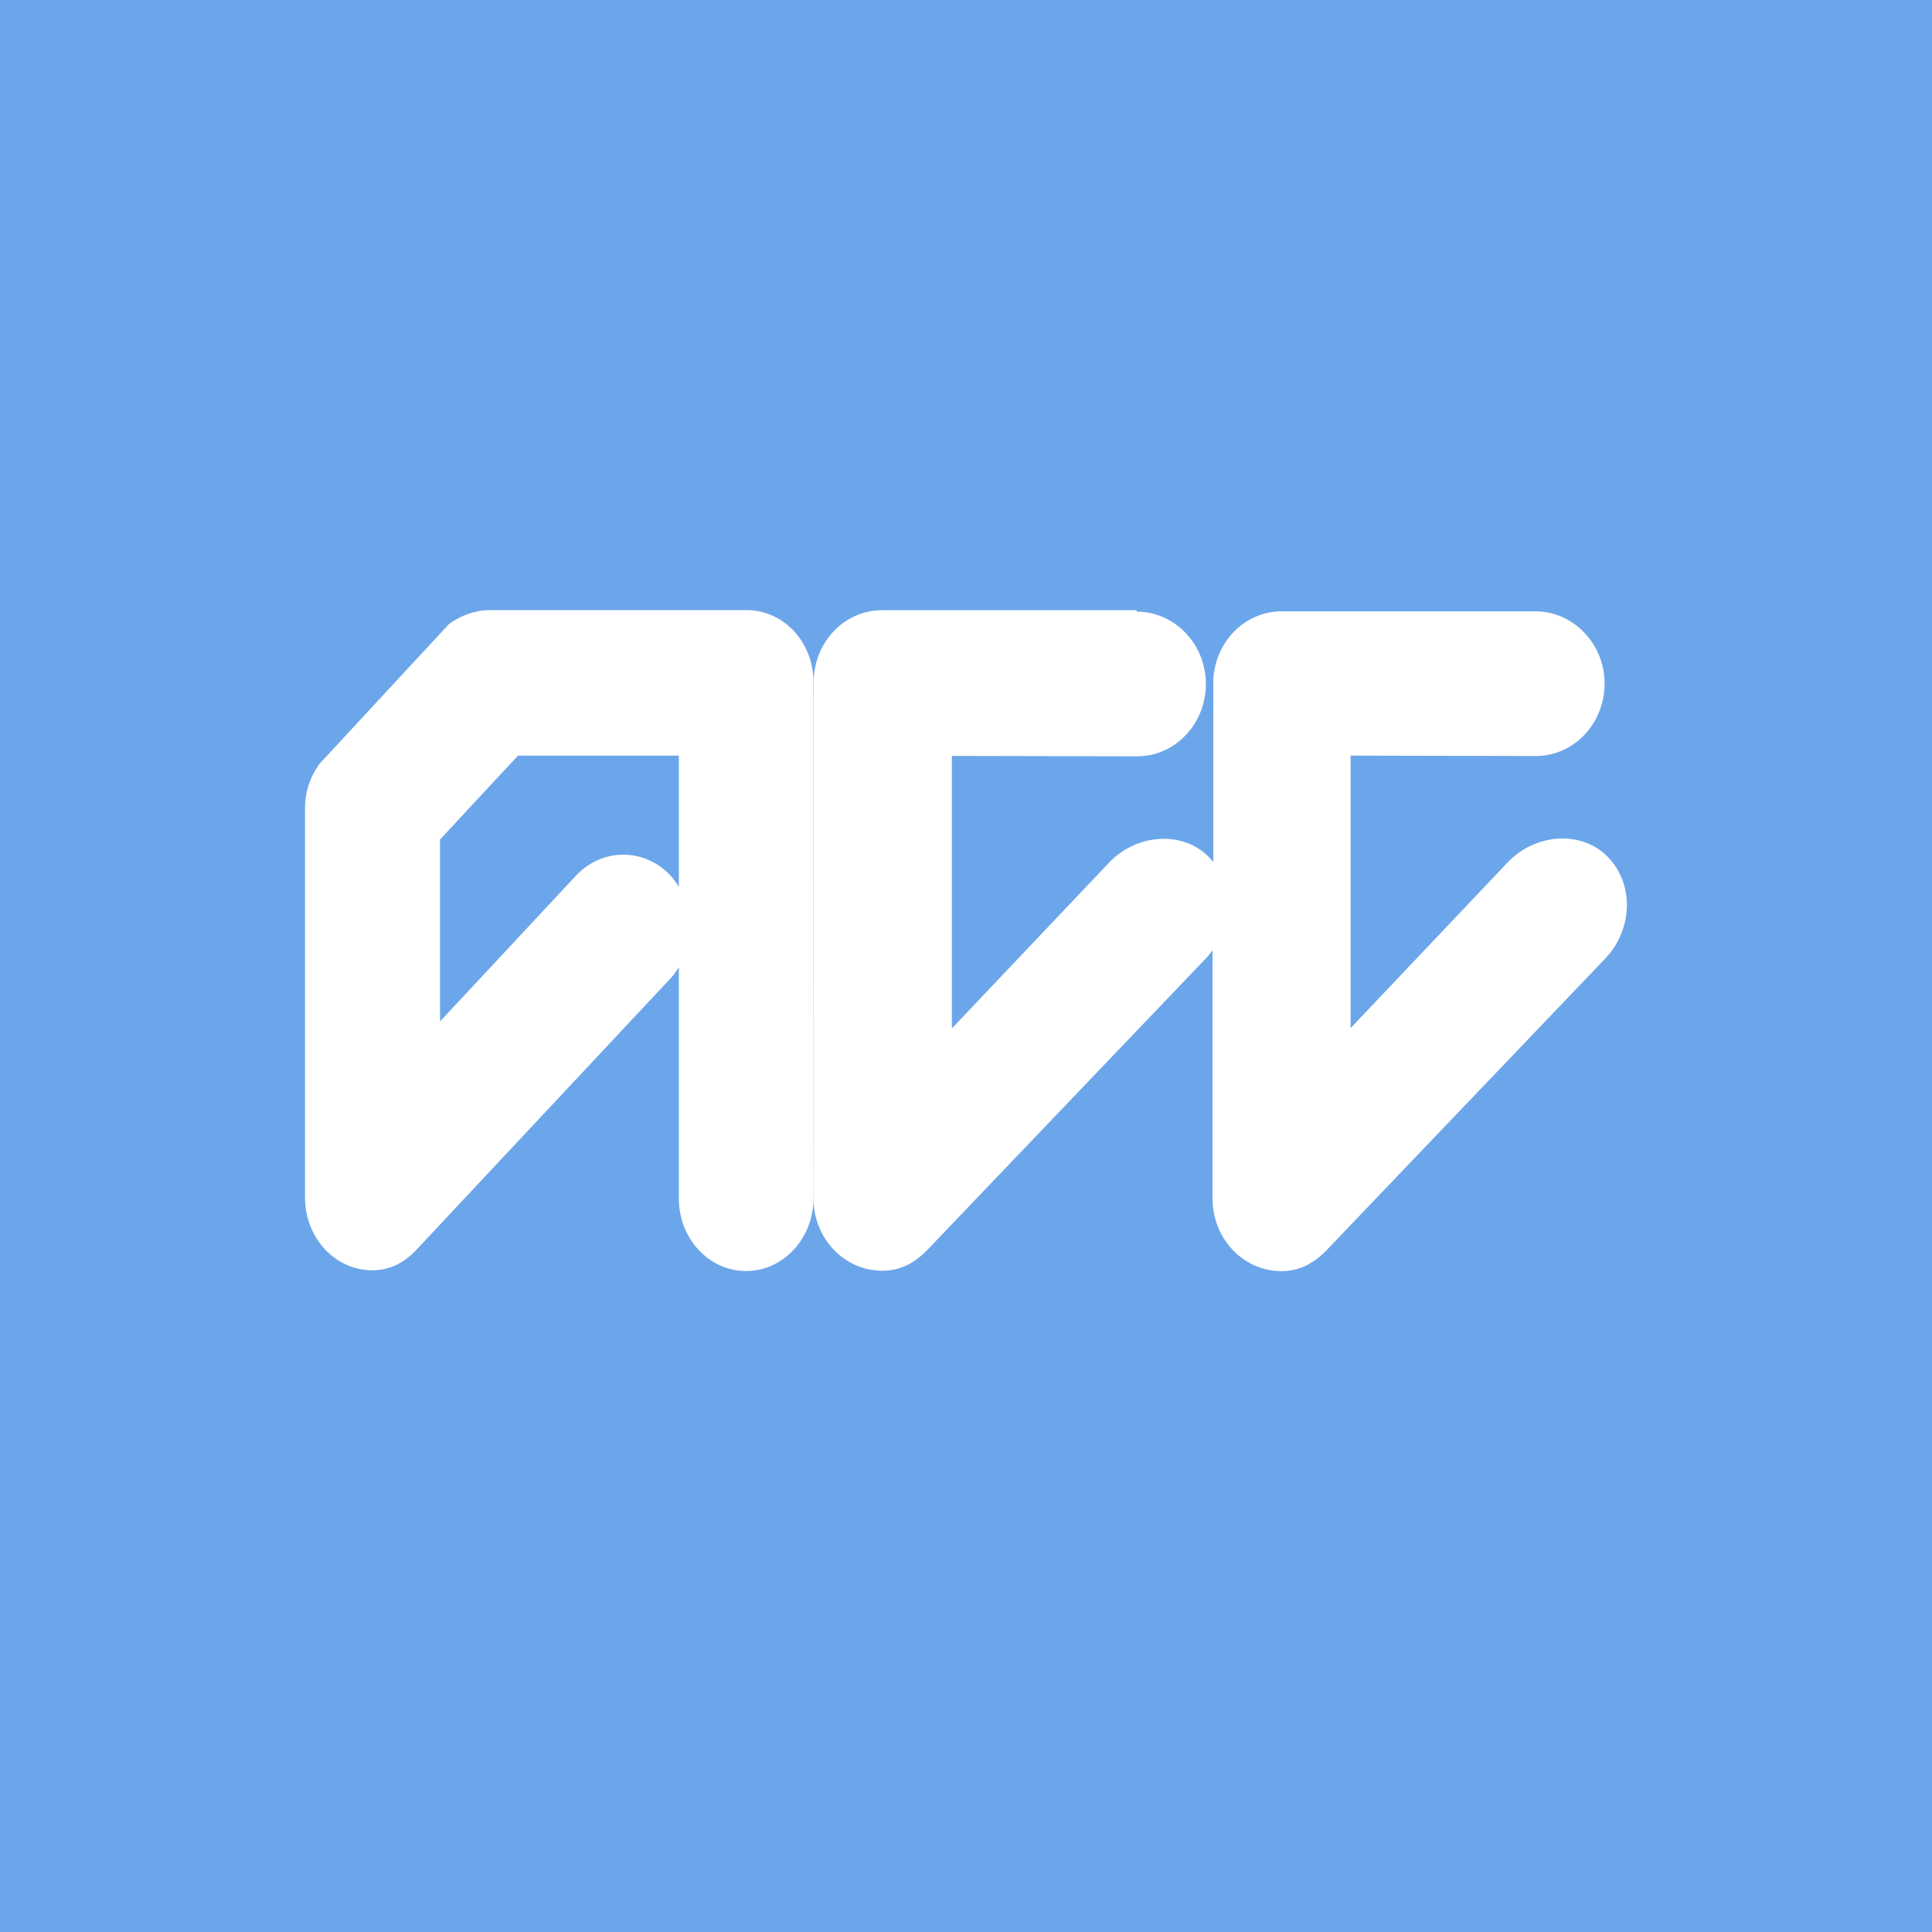 <svg height="38" viewBox="0 0 38 38" width="38" xmlns="http://www.w3.org/2000/svg"><g fill="none"><path d="m0 0h38v38h-38z" fill="#6ca6ea"/><g fill="#fff"><path d="m22.357 12.03c.75 0 1.361.64 1.361 1.423 0 .783-.603 1.423-1.354 1.423l-3.642-.008v5.36l3.097-3.267c.53-.557 1.449-.64 1.972-.09.022.03.052.053.074.083v-3.598c.044-.745.625-1.332 1.346-1.332h4.988c.75 0 1.361.64 1.361 1.423 0 .783-.603 1.423-1.354 1.423l-3.642-.008v5.36l3.097-3.267c.53-.557 1.449-.64 1.972-.09.53.557.464 1.445-.066 1.995l-5.481 5.736c-.243.248-.522.406-.883.406-.75 0-1.354-.64-1.354-1.43v-4.878c-.044.053-.088.113-.132.158l-5.481 5.736c-.243.248-.522.406-.883.406-.75 0-1.354-.64-1.354-1.43 0 0 .007-10.23.007-10.23.044-.745.625-1.332 1.346-1.332h5.003z"/><path d="m9.64 12h5.043c.734 0 1.317.633 1.317 1.416v10.153c0 .791-.597 1.431-1.324 1.431-.734 0-1.324-.64-1.324-1.424v-4.549c-.05.075-.101.151-.165.218l-4.993 5.333c-.237.249-.511.407-.871.407-.734 0-1.324-.64-1.324-1.431v-7.66c0-.331.108-.625.281-.866l2.554-2.757c.23-.166.511-.271.806-.271m3.712 5.446v-2.583h-3.165l-1.532 1.649v3.578l2.669-2.862c.518-.557 1.353-.557 1.871 0 .058.068.115.143.158.218"/></g></g></svg>